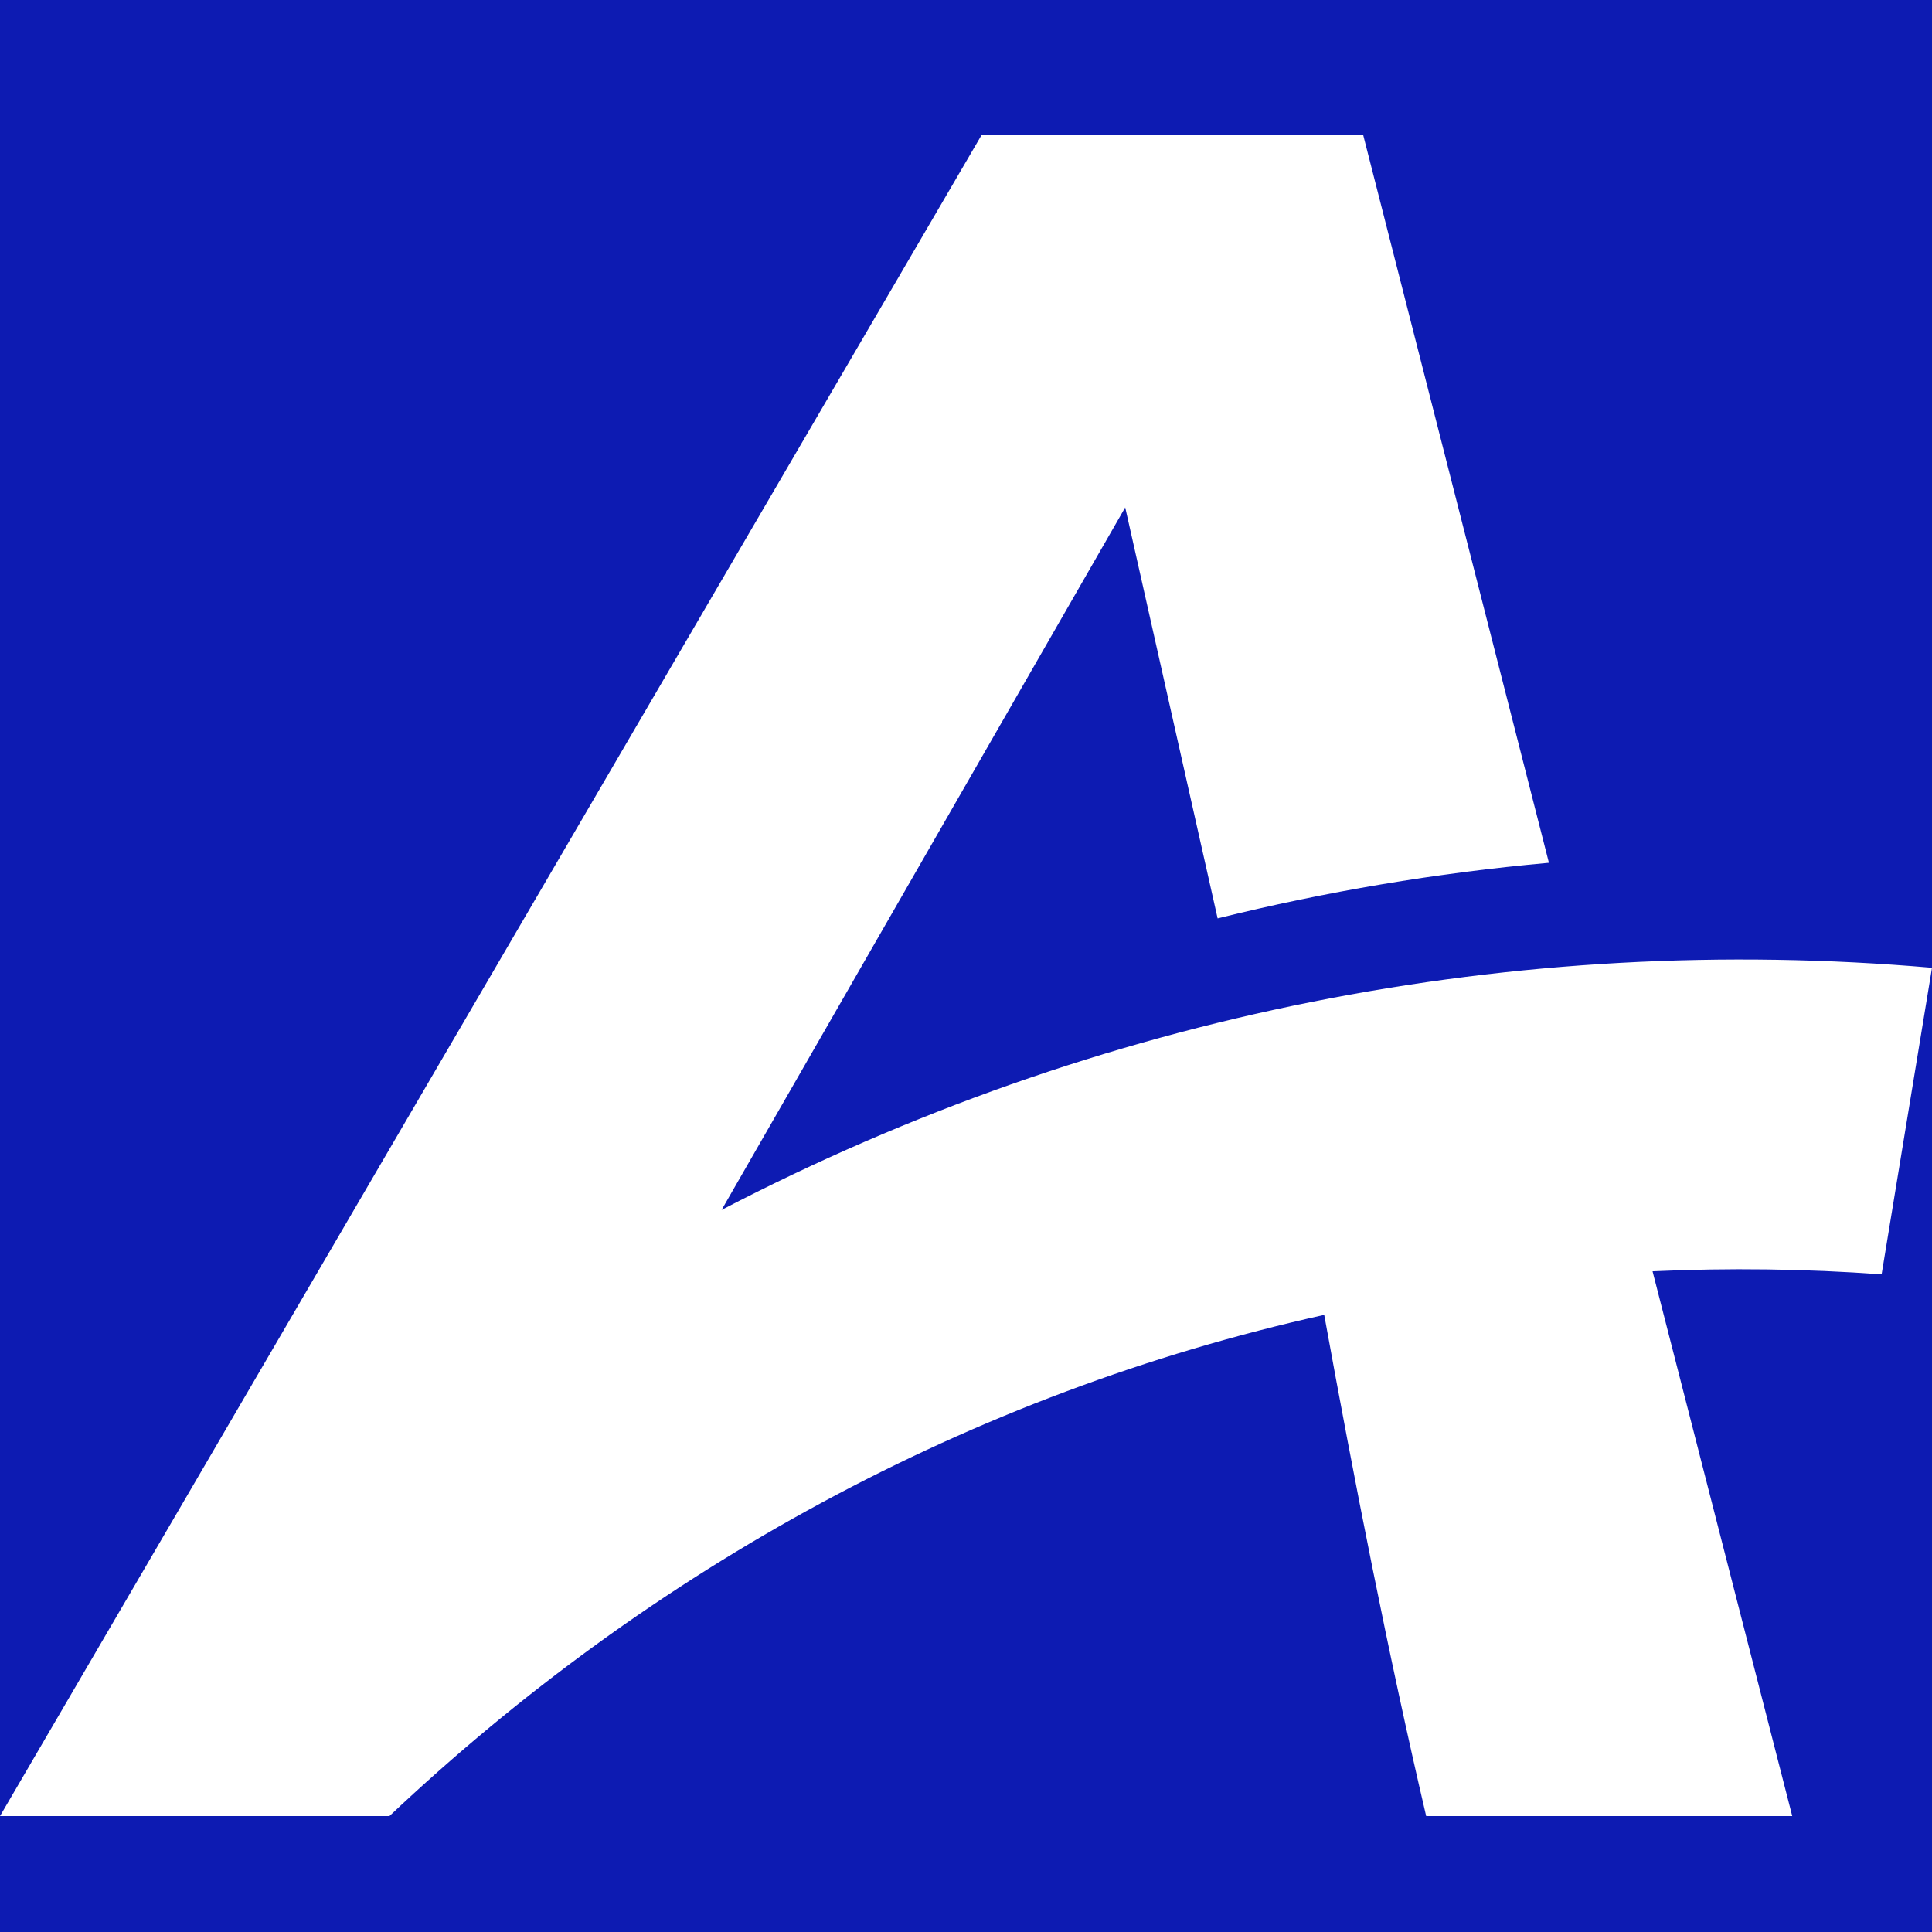 <svg width="100" height="100" viewBox="0 0 100 100" fill="none" xmlns="http://www.w3.org/2000/svg">
<rect width="100" height="100" fill="#0D1BB2"/>
<path d="M73.818 94H92.766L85.536 65.802C89.487 65.621 93.447 65.672 97.392 65.96L100 50.092C78.465 48.225 56.82 52.489 37.349 62.626L58.241 26.264L63.024 47.536C68.602 46.153 74.328 45.183 80.172 44.658L70.562 7H50.8L0 94H20.157C33.66 81.246 50.233 72.121 68.541 68.058C70.093 76.62 71.863 85.646 73.818 94Z" fill="white"/>
</svg>
